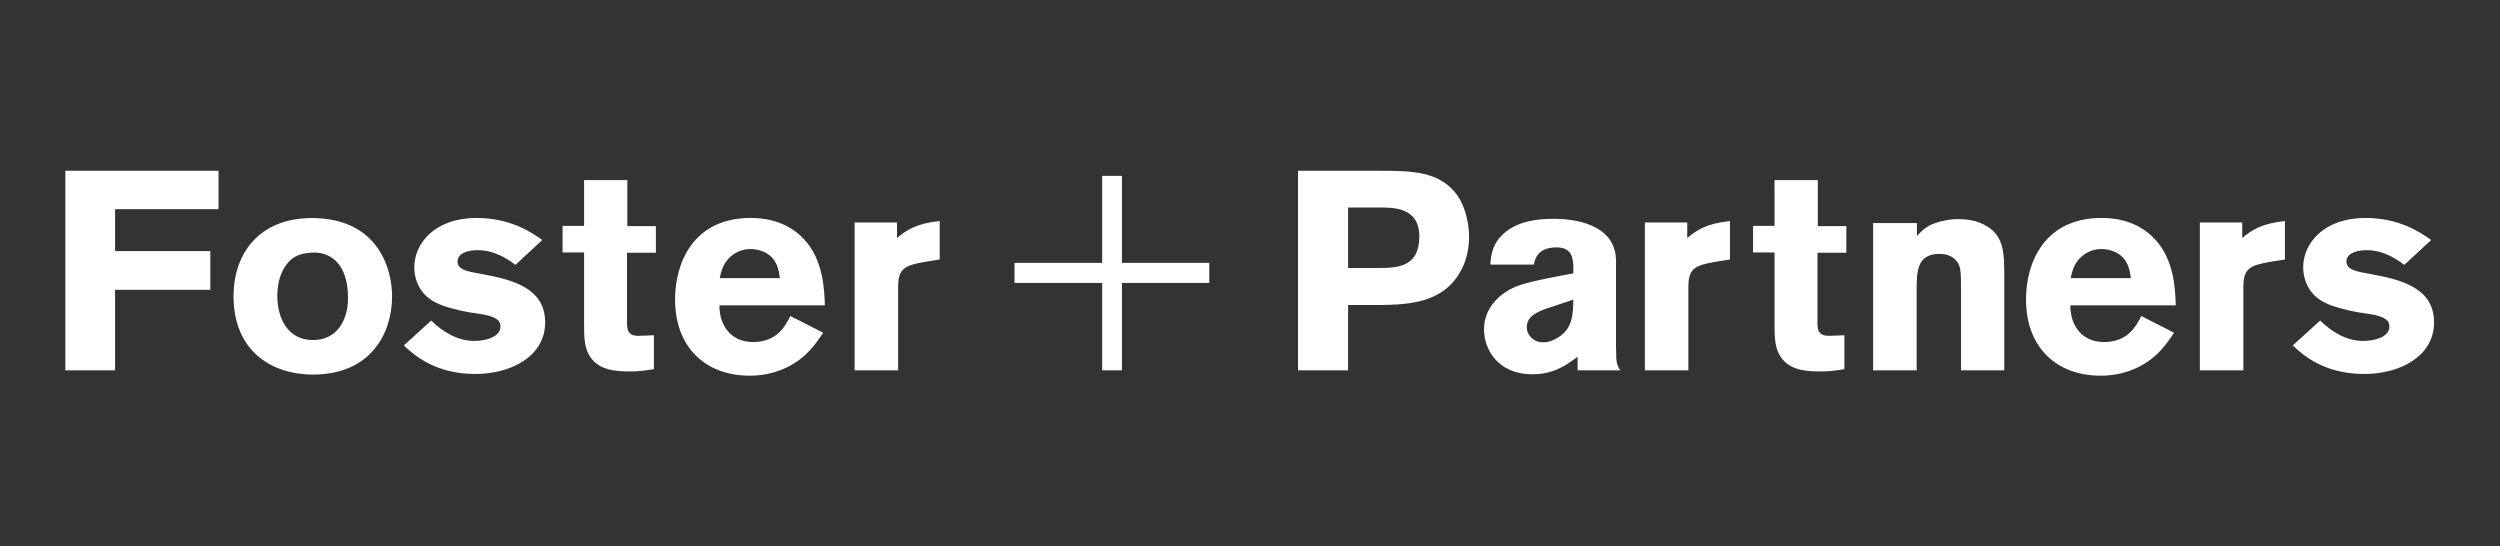 <svg width="183" height="40" viewBox="0 0 183 40" fill="none" xmlns="http://www.w3.org/2000/svg">
<rect x="0" y="0" width="183" height="40" fill="#333333" stroke="none"/>
<path d="M15.997 12.5V15.311H8.423V18.376H15.397V21.211H8.423V27.107H4.783V12.5H15.997ZM20.839 19.556C20.445 20.177 20.301 20.919 20.301 21.665C20.301 23.383 21.128 24.892 22.908 24.892C24.625 24.892 25.473 23.505 25.473 21.81C25.473 20.608 25.185 19.679 24.582 19.1C23.921 18.479 23.175 18.46 22.72 18.5C21.812 18.561 21.274 18.872 20.839 19.556ZM28.701 21.686C28.701 24.418 27.13 27.418 22.909 27.418C19.867 27.418 17.095 25.68 17.095 21.686C17.095 18.375 19.183 15.748 23.322 15.976C27.729 16.224 28.701 19.72 28.701 21.686ZM31.564 23.465C32.433 24.315 33.509 24.956 34.711 24.956C35.475 24.956 36.634 24.705 36.634 23.899C36.634 23.53 36.407 23.384 36.221 23.278C35.745 23.029 34.999 22.968 34.38 22.866C33.891 22.784 33.407 22.673 32.931 22.535C32.268 22.35 31.606 22.08 31.131 21.604C30.655 21.126 30.324 20.382 30.324 19.575C30.324 17.795 31.855 15.954 34.875 15.954C37.42 15.954 38.952 17.049 39.697 17.567L37.732 19.388C36.717 18.602 35.766 18.313 35.021 18.313C33.779 18.313 33.489 18.809 33.489 19.12C33.489 19.74 34.173 19.866 35.208 20.05C37.38 20.444 39.905 21.023 39.905 23.589C39.905 26.134 37.339 27.375 34.794 27.375C31.793 27.375 30.243 25.925 29.559 25.285L31.564 23.465ZM42.755 13.183H45.921V16.555H48.01V18.498H45.899V23.362C45.88 24.026 45.88 24.583 46.726 24.583L47.865 24.541V27.024C47.181 27.127 46.769 27.189 46.189 27.189C45.093 27.189 43.892 27.127 43.21 26.133C42.776 25.493 42.755 24.729 42.755 23.693V18.478H41.181V16.533H42.755L42.755 13.183ZM57.089 20.361C57.028 19.907 56.946 19.305 56.492 18.829C56.098 18.436 55.497 18.23 54.939 18.23C54.636 18.229 54.337 18.291 54.059 18.412C53.781 18.533 53.532 18.711 53.326 18.933C52.89 19.409 52.787 19.907 52.685 20.361H57.089ZM60.257 24.355C59.884 24.913 59.512 25.452 58.954 25.968C58.022 26.838 56.614 27.5 54.877 27.5C51.67 27.5 49.415 25.451 49.415 21.913C49.415 19.305 50.697 15.954 54.959 15.954C55.602 15.954 57.464 16.015 58.85 17.504C60.257 19.016 60.34 21.125 60.381 22.349H52.663C52.643 23.693 53.409 25.037 55.126 25.037C56.864 25.037 57.464 23.897 57.856 23.133L60.257 24.355ZM65.661 17.423C66.365 16.822 67.13 16.348 68.786 16.181V18.996L67.731 19.162C66.199 19.431 65.744 19.66 65.744 21.023V27.106H62.557V16.285H65.661L65.661 17.423ZM82.126 27.107H80.68V20.713H74.262V19.243H80.68V12.873H82.126V19.243H88.52V20.713H82.126V27.107ZM98.68 15.189V19.616H100.873C102.239 19.616 103.894 19.576 103.894 17.319C103.894 15.19 102.051 15.19 100.997 15.19L98.68 15.189ZM95.017 12.5H100.895C103.293 12.5 105.423 12.5 106.708 14.342C107.264 15.168 107.535 16.347 107.535 17.341C107.535 18.148 107.37 18.933 107.039 19.615C105.776 22.224 103.087 22.286 101.1 22.325H98.678V27.107H95.016V12.501H95.017V12.5ZM113.124 22.616C112.583 22.823 111.757 23.134 111.757 23.962C111.757 24.478 112.211 25.058 112.957 25.058C113.349 25.058 113.721 24.913 114.052 24.705C115.11 24.043 115.15 23.05 115.169 21.933L113.124 22.616ZM109.088 19.368C109.15 18.623 109.251 17.733 110.225 16.969C111.218 16.182 112.501 16.016 113.761 16.016C115.086 16.016 118.293 16.328 118.293 19.121V25.411C118.293 26.567 118.356 26.735 118.605 27.107H115.48V26.115C114.673 26.715 113.76 27.397 112.169 27.397C109.685 27.397 108.63 25.618 108.63 24.105C108.63 22.369 110.017 21.375 110.908 21.002C111.776 20.63 113.823 20.257 115.168 20.011V19.431C115.127 18.933 115.086 18.108 113.949 18.108C112.542 18.108 112.358 18.976 112.273 19.368H109.088ZM123.507 17.423C124.211 16.822 124.978 16.348 126.633 16.181V18.996L125.577 19.162C124.045 19.431 123.588 19.66 123.588 21.023V27.106H120.404V16.285H123.507V17.423H123.507ZM129.896 13.183H133.062V16.555H135.152V18.498H133.041V23.362C133.02 24.026 133.02 24.583 133.868 24.583L135.007 24.541V27.024C134.324 27.127 133.909 27.189 133.331 27.189C132.234 27.189 131.034 27.127 130.352 26.133C129.918 25.493 129.897 24.729 129.897 23.693V18.478H128.323V16.533H129.897L129.896 13.183ZM140.318 17.279C140.629 16.948 140.837 16.7 141.394 16.43C142.018 16.175 142.686 16.042 143.361 16.038C144.002 16.038 144.725 16.16 145.283 16.472C146.423 17.071 146.711 18.044 146.711 19.719V27.106H143.545V21.023C143.545 20.05 143.525 19.699 143.401 19.41C143.151 18.83 142.594 18.583 141.972 18.583C140.299 18.583 140.299 19.927 140.299 21.272V27.108H137.111V16.328H140.318V17.279ZM155.98 20.361C155.917 19.907 155.835 19.305 155.379 18.829C154.986 18.436 154.387 18.23 153.826 18.23C153.523 18.229 153.223 18.291 152.946 18.412C152.668 18.533 152.418 18.711 152.213 18.933C151.778 19.409 151.675 19.907 151.572 20.361H155.98ZM159.144 24.355C158.772 24.913 158.399 25.452 157.842 25.968C156.91 26.838 155.503 27.5 153.764 27.5C150.557 27.5 148.303 25.451 148.303 21.913C148.303 19.305 149.586 15.954 153.846 15.954C154.486 15.954 156.351 16.015 157.736 17.504C159.143 19.016 159.226 21.125 159.267 22.349H151.55C151.53 23.693 152.295 25.037 154.013 25.037C155.749 25.037 156.351 23.897 156.743 23.133L159.144 24.355ZM164.132 17.423C164.833 16.822 165.6 16.348 167.256 16.181V18.996L166.201 19.162C164.67 19.431 164.214 19.66 164.214 21.023V27.106H161.029V16.285H164.132V17.423ZM169.835 23.465C170.703 24.315 171.778 24.956 172.98 24.956C173.745 24.956 174.903 24.705 174.903 23.899C174.903 23.53 174.676 23.384 174.49 23.278C174.015 23.029 173.269 22.968 172.648 22.866C172.159 22.784 171.676 22.673 171.2 22.535C170.537 22.35 169.873 22.08 169.398 21.604C168.924 21.126 168.592 20.382 168.592 19.575C168.592 17.795 170.123 15.954 173.143 15.954C175.689 15.954 177.221 17.049 177.963 17.567L175.999 19.388C174.984 18.602 174.034 18.313 173.288 18.313C172.046 18.313 171.756 18.809 171.756 19.12C171.756 19.74 172.439 19.866 173.476 20.05C175.648 20.444 178.173 21.023 178.173 23.589C178.173 26.134 175.607 27.375 173.064 27.375C170.062 27.375 168.51 25.925 167.827 25.285L169.835 23.465Z" fill="white"/>
</svg>
